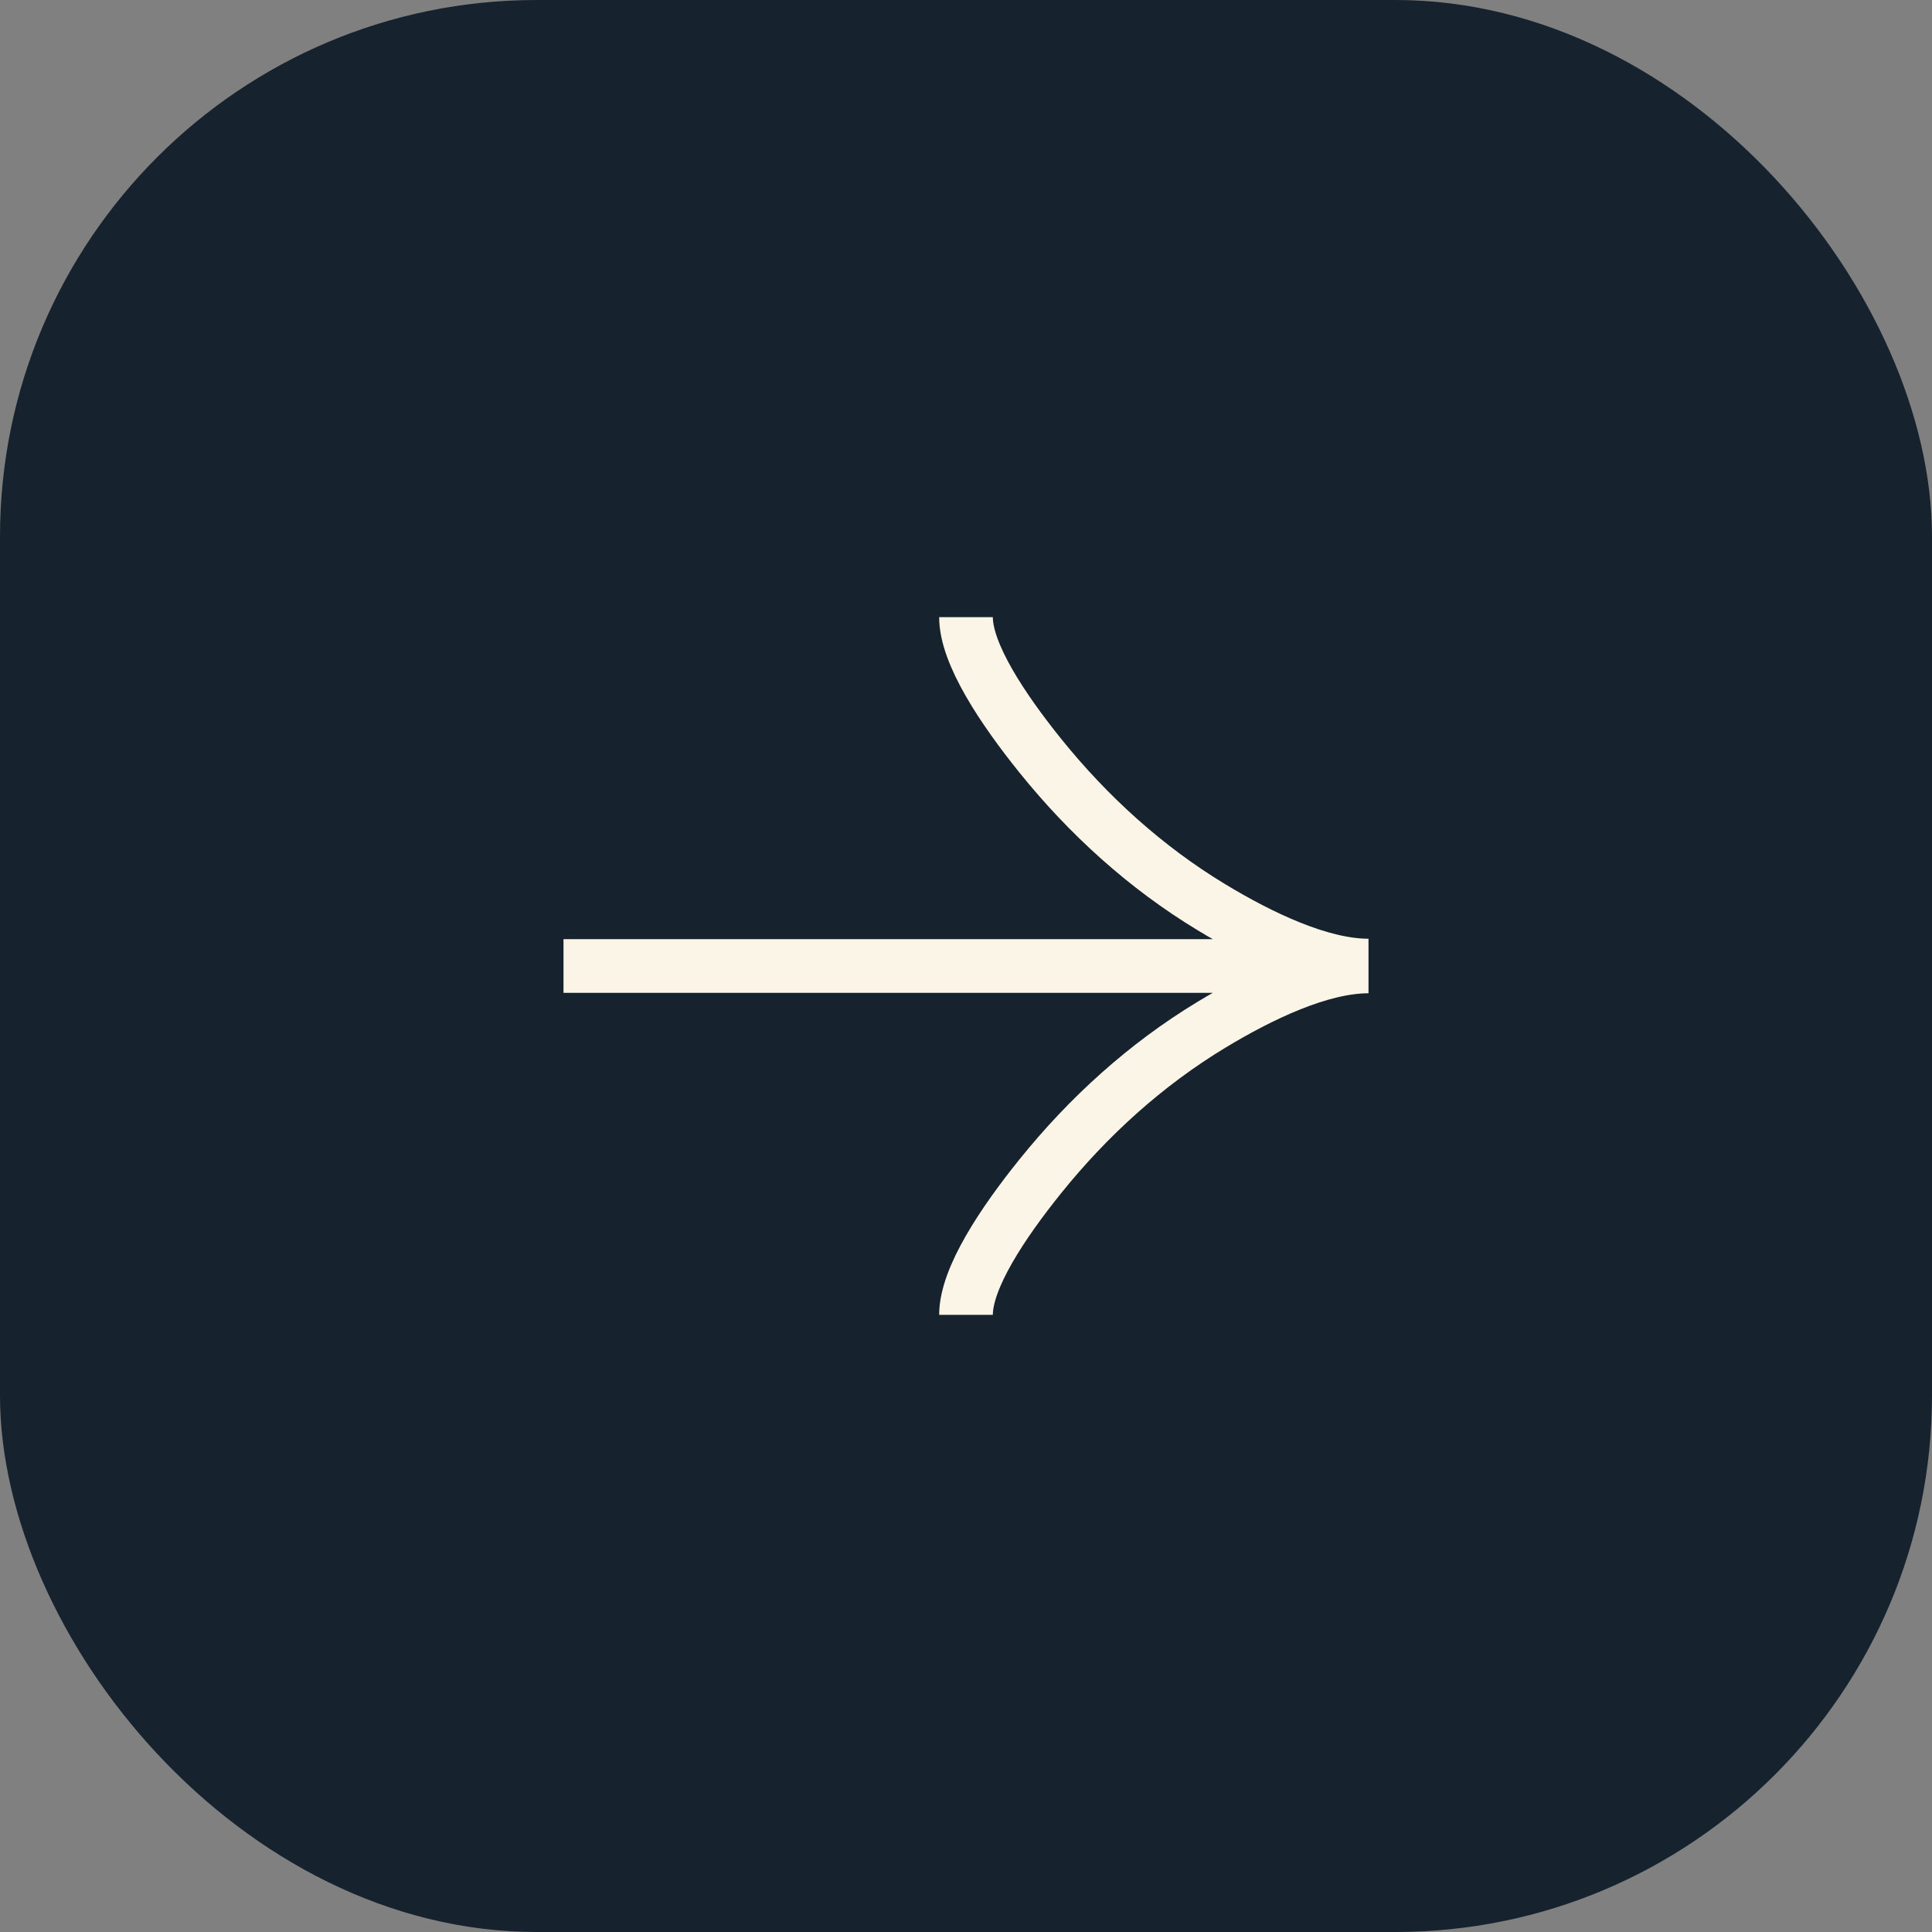 <?xml version="1.0" encoding="UTF-8"?> <svg xmlns="http://www.w3.org/2000/svg" width="72" height="72" viewBox="0 0 72 72" fill="none"><rect x="0" y="0" width="72" height="72" fill="#808080" stroke="none"/> <rect width="72" height="72" rx="20" fill="#16222D"></rect> <path d="M36 49C36 47.626 37.375 45.569 38.765 43.842C40.555 41.618 42.691 39.676 45.142 38.193C46.979 37.082 49.209 36.016 51 36.016M36 23C36 24.374 37.375 26.431 38.765 28.158C40.555 30.381 42.691 32.324 45.142 33.807C46.979 34.918 49.209 35.984 51 35.984M51 36L21 36" stroke="#FBF5E7" stroke-width="2"></path> </svg> 